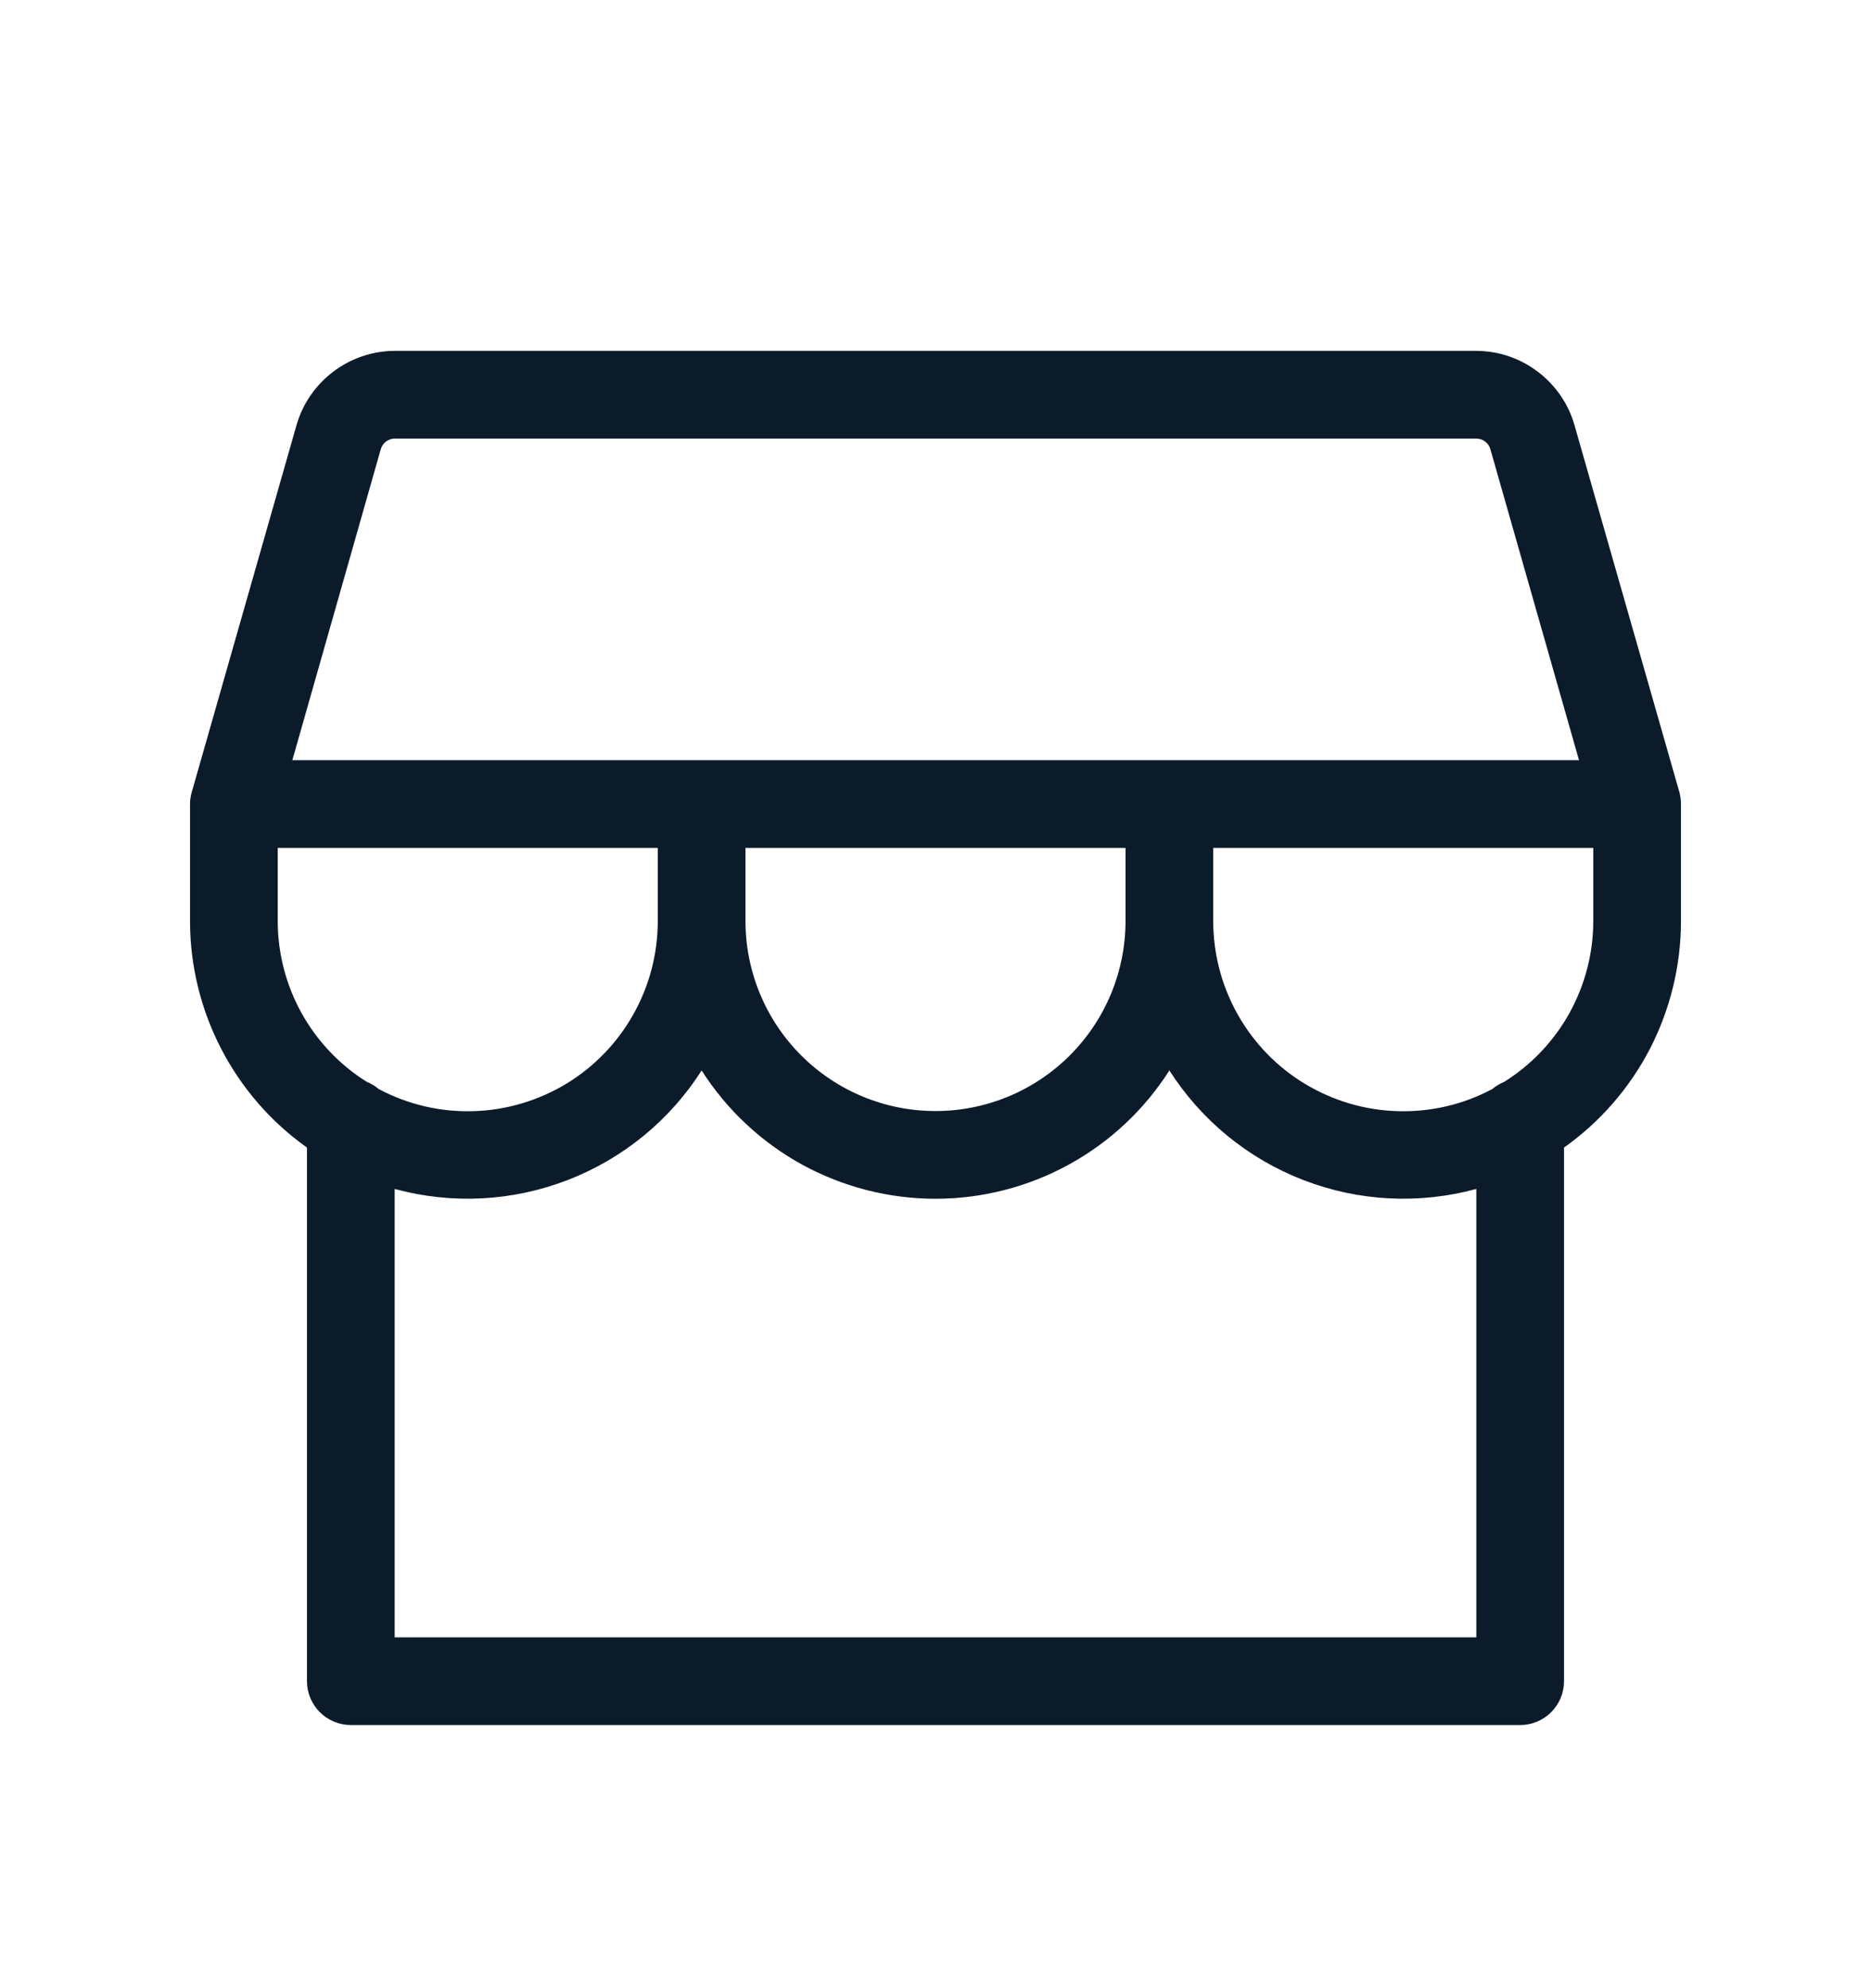 <svg xmlns="http://www.w3.org/2000/svg" fill="none" viewBox="0 0 16 17" height="17" width="16">
<path fill="#0C1B2A" d="M1.639 6.776C1.63 6.808 1.625 6.841 1.625 6.875V7.875C1.625 8.254 1.716 8.628 1.89 8.965C2.064 9.302 2.316 9.593 2.625 9.812V14.375C2.625 14.475 2.665 14.57 2.735 14.64C2.805 14.71 2.901 14.75 3 14.75H13C13.1 14.75 13.195 14.71 13.265 14.64C13.335 14.57 13.375 14.475 13.375 14.375V9.812C13.684 9.593 13.937 9.302 14.111 8.965C14.284 8.628 14.375 8.254 14.375 7.875V6.875C14.375 6.84 14.37 6.806 14.361 6.772L13.464 3.634C13.412 3.452 13.301 3.292 13.15 3.178C12.999 3.063 12.815 3.001 12.625 3H3.375C3.185 3.001 3.001 3.063 2.85 3.178C2.699 3.292 2.588 3.452 2.536 3.634L1.639 6.776ZM3.257 3.838C3.265 3.813 3.28 3.791 3.302 3.775C3.323 3.759 3.349 3.75 3.375 3.75H12.625C12.652 3.75 12.678 3.759 12.7 3.775C12.722 3.792 12.738 3.815 12.745 3.841L13.503 6.5H2.5L3.257 3.838ZM6.375 7.25H9.625V7.875C9.625 8.306 9.454 8.719 9.149 9.024C8.844 9.329 8.431 9.5 8 9.5C7.569 9.5 7.156 9.329 6.851 9.024C6.546 8.719 6.375 8.306 6.375 7.875V7.25ZM2.375 7.25H5.625V7.875C5.625 8.155 5.553 8.431 5.415 8.675C5.277 8.92 5.079 9.124 4.839 9.269C4.598 9.413 4.325 9.494 4.044 9.501C3.764 9.509 3.487 9.444 3.239 9.312C3.208 9.286 3.173 9.265 3.136 9.25C2.903 9.104 2.711 8.901 2.578 8.661C2.445 8.42 2.375 8.15 2.375 7.875V7.25ZM12.625 14H3.375V10.166C3.863 10.299 4.381 10.273 4.854 10.09C5.326 9.908 5.728 9.58 6 9.153C6.214 9.489 6.51 9.766 6.859 9.958C7.209 10.149 7.601 10.25 8 10.25C8.399 10.25 8.791 10.149 9.14 9.958C9.49 9.766 9.786 9.489 10 9.153C10.273 9.58 10.674 9.908 11.146 10.09C11.618 10.273 12.137 10.299 12.625 10.166V14ZM12.864 9.25C12.827 9.265 12.792 9.286 12.761 9.312C12.514 9.444 12.236 9.509 11.956 9.501C11.675 9.494 11.402 9.413 11.162 9.269C10.921 9.124 10.723 8.92 10.585 8.675C10.447 8.431 10.375 8.155 10.375 7.875V7.25H13.625V7.875C13.625 8.15 13.555 8.42 13.422 8.661C13.289 8.901 13.097 9.104 12.864 9.25Z"></path>
</svg>
